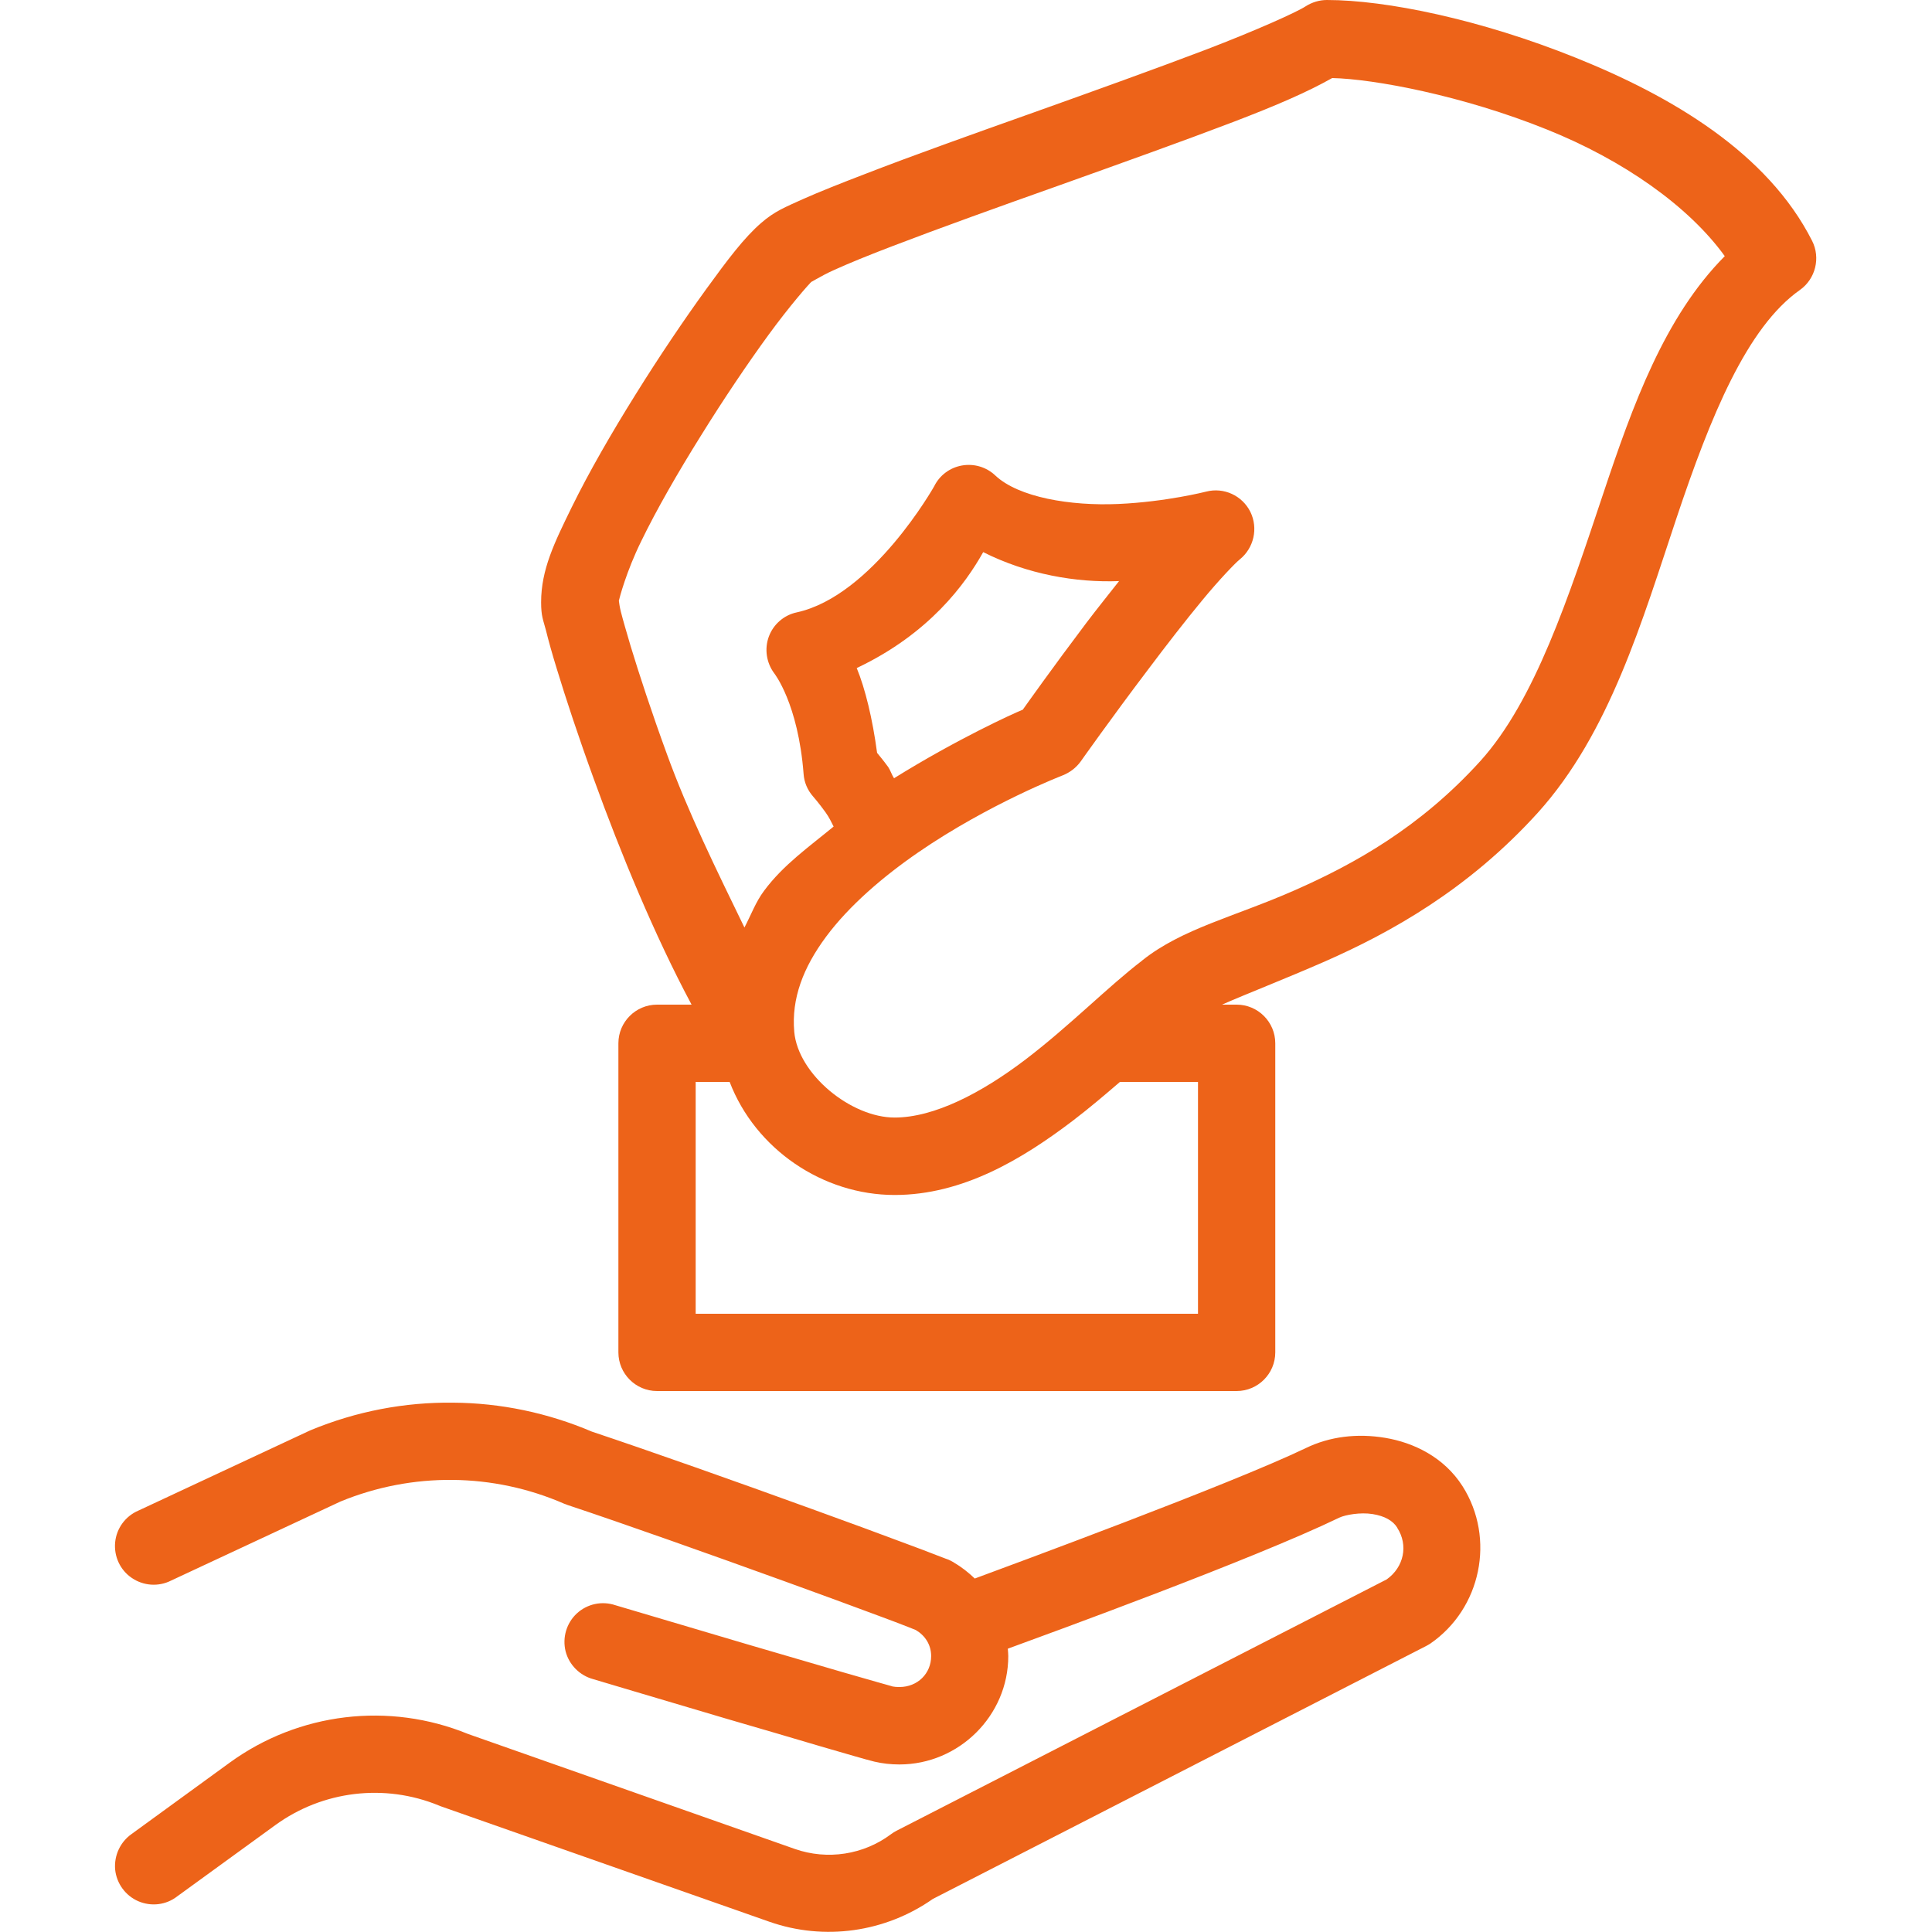<?xml version="1.0" encoding="UTF-8"?>
<svg xmlns="http://www.w3.org/2000/svg" xmlns:xlink="http://www.w3.org/1999/xlink" viewBox="0 0 50 50" width="50px" height="50px">
<g id="surface111809980">
<path style=" stroke:none;fill-rule:nonzero;fill:rgb(92.941%,38.824%,9.804%);fill-opacity:1;" d="M 34.34 0 C 34.145 0 33.953 0.059 33.789 0.164 C 33.566 0.312 32.496 0.793 31.199 1.289 C 29.906 1.781 28.316 2.352 26.742 2.914 C 25.168 3.473 23.613 4.027 22.375 4.508 C 21.754 4.746 21.211 4.961 20.773 5.156 C 20.336 5.355 20.047 5.465 19.699 5.77 C 19.258 6.152 18.84 6.707 18.273 7.488 C 17.707 8.27 17.059 9.227 16.445 10.215 C 15.828 11.203 15.242 12.219 14.797 13.125 C 14.352 14.035 14.004 14.738 14.004 15.586 C 14.004 15.957 14.059 16.043 14.129 16.312 C 14.195 16.578 14.285 16.906 14.406 17.297 C 14.641 18.07 14.973 19.078 15.375 20.18 C 16.059 22.07 16.941 24.211 17.898 26 L 17.004 26 C 16.453 26 16.004 26.449 16.004 27 L 16.004 35 C 16.004 35.551 16.453 36 17.004 36 L 32.004 36 C 32.555 36 33.004 35.551 33.004 35 L 33.004 27 C 33.004 26.449 32.555 26 32.004 26 L 31.625 26 C 32.281 25.711 33.215 25.352 34.305 24.875 C 35.988 24.133 37.996 23.023 39.797 21.035 C 41.66 18.973 42.504 16.051 43.387 13.41 C 44.27 10.77 45.211 8.469 46.582 7.504 C 46.984 7.219 47.121 6.676 46.898 6.234 C 45.742 3.949 43.254 2.488 40.785 1.496 C 38.312 0.5 35.867 0 34.34 0 Z M 34.477 2.02 C 35.555 2.043 37.859 2.473 40.035 3.352 C 42.012 4.145 43.703 5.336 44.637 6.629 C 43.078 8.199 42.258 10.48 41.492 12.773 C 40.598 15.449 39.723 18.133 38.312 19.695 C 36.754 21.414 35.047 22.363 33.5 23.043 C 31.949 23.727 30.594 24.031 29.562 24.855 L 29.559 24.859 C 28.684 25.527 27.68 26.551 26.543 27.418 C 25.398 28.289 24.176 28.922 23.152 28.922 C 22.031 28.922 20.656 27.812 20.555 26.703 L 20.555 26.699 C 20.48 25.844 20.785 25.043 21.379 24.242 C 21.973 23.441 22.855 22.684 23.77 22.055 C 25.602 20.797 27.504 20.066 27.504 20.066 C 27.688 19.992 27.848 19.871 27.965 19.711 C 27.965 19.711 28.773 18.566 29.715 17.324 C 30.184 16.699 30.684 16.055 31.121 15.527 C 31.559 14.996 31.98 14.559 32.086 14.477 C 32.453 14.18 32.566 13.668 32.359 13.246 C 32.148 12.824 31.672 12.605 31.215 12.723 C 31.215 12.723 30.18 12.988 28.941 13.043 C 27.699 13.098 26.359 12.871 25.758 12.305 C 25.527 12.086 25.207 11.992 24.895 12.047 C 24.582 12.102 24.316 12.301 24.176 12.586 C 24.176 12.586 22.582 15.418 20.621 15.848 C 20.289 15.918 20.016 16.156 19.898 16.473 C 19.781 16.789 19.832 17.148 20.035 17.422 C 20.035 17.422 20.656 18.199 20.797 20.031 C 20.812 20.246 20.898 20.449 21.043 20.613 C 21.043 20.613 21.191 20.781 21.363 21.02 C 21.465 21.164 21.508 21.262 21.574 21.391 C 20.941 21.914 20.27 22.383 19.773 23.055 C 19.559 23.34 19.434 23.684 19.266 24.004 C 18.551 22.531 17.801 21.012 17.254 19.5 C 16.863 18.43 16.543 17.453 16.32 16.719 C 16.211 16.348 16.121 16.043 16.066 15.824 C 16.039 15.715 16.023 15.609 16.016 15.547 C 16.031 15.477 16.211 14.785 16.594 14.008 C 16.988 13.195 17.547 12.223 18.141 11.273 C 18.73 10.324 19.355 9.398 19.891 8.664 C 20.426 7.93 20.938 7.344 21.016 7.277 C 20.926 7.352 21.215 7.152 21.594 6.984 C 21.973 6.812 22.488 6.602 23.094 6.371 C 24.297 5.91 25.84 5.355 27.414 4.797 C 28.988 4.234 30.586 3.664 31.918 3.156 C 33.059 2.719 33.832 2.383 34.477 2.02 Z M 25.445 14.289 C 26.586 14.863 27.848 15.082 28.961 15.039 C 28.68 15.398 28.395 15.75 28.117 16.117 C 27.23 17.293 26.578 18.215 26.469 18.367 C 26.215 18.469 24.773 19.125 23.137 20.141 C 23.082 20.059 23.039 19.926 22.988 19.852 C 22.836 19.645 22.777 19.582 22.699 19.484 C 22.582 18.605 22.391 17.82 22.172 17.289 C 24.055 16.398 24.988 15.105 25.445 14.289 Z M 18.004 28 L 18.883 28 C 19.551 29.742 21.297 30.926 23.152 30.926 C 24.922 30.926 26.461 29.992 27.754 29.012 C 28.195 28.676 28.598 28.332 28.984 28 C 28.992 28 28.996 28 29.004 28 L 31.004 28 L 31.004 34 L 18.004 34 Z M 11.73 36.301 C 10.477 36.285 9.223 36.523 8.043 37.012 C 8.027 37.02 8.016 37.023 8 37.031 L 3.582 39.094 C 3.246 39.238 3.016 39.551 2.98 39.914 C 2.945 40.277 3.109 40.633 3.41 40.836 C 3.711 41.043 4.102 41.07 4.426 40.906 L 8.812 38.859 C 10.672 38.094 12.762 38.113 14.605 38.918 C 14.633 38.926 14.66 38.938 14.688 38.949 C 16.168 39.441 18.41 40.238 20.301 40.922 C 21.246 41.266 22.105 41.578 22.738 41.816 C 23.055 41.934 23.316 42.031 23.5 42.105 C 23.586 42.137 23.652 42.164 23.699 42.184 C 23.938 42.324 24.098 42.562 24.098 42.859 C 24.098 43.312 23.746 43.66 23.277 43.66 C 23.207 43.66 23.148 43.656 23.094 43.645 C 23.09 43.641 23.09 43.641 23.086 43.641 C 23.105 43.645 22.508 43.48 21.812 43.277 C 21.117 43.074 20.227 42.812 19.355 42.559 C 17.609 42.043 15.926 41.543 15.926 41.543 C 15.578 41.426 15.199 41.508 14.93 41.754 C 14.66 42.004 14.551 42.379 14.637 42.734 C 14.727 43.086 15.004 43.363 15.355 43.457 C 15.355 43.457 17.043 43.961 18.789 44.477 C 19.664 44.73 20.551 44.992 21.25 45.199 C 21.953 45.402 22.371 45.527 22.625 45.59 C 22.84 45.641 23.059 45.664 23.277 45.664 C 24.816 45.664 26.094 44.402 26.094 42.859 C 26.094 42.793 26.086 42.73 26.082 42.668 C 27.203 42.258 32.445 40.348 34.66 39.277 C 34.816 39.203 35.207 39.133 35.523 39.184 C 35.84 39.234 36.051 39.359 36.16 39.535 C 36.16 39.535 36.16 39.535 36.16 39.539 C 36.453 39.992 36.332 40.559 35.887 40.875 L 23.203 47.379 C 23.156 47.402 23.105 47.434 23.059 47.469 C 22.352 48 21.414 48.145 20.574 47.852 L 12.113 44.875 C 10.07 44.039 7.734 44.316 5.945 45.617 L 3.41 47.461 C 3.113 47.668 2.949 48.02 2.98 48.383 C 3.016 48.742 3.246 49.059 3.578 49.203 C 3.914 49.348 4.301 49.301 4.586 49.078 L 7.125 47.234 C 8.348 46.344 9.953 46.148 11.359 46.727 C 11.371 46.73 11.387 46.738 11.406 46.746 L 19.91 49.734 C 21.336 50.234 22.91 50.008 24.141 49.145 L 36.902 42.602 C 36.938 42.582 36.977 42.562 37.012 42.539 C 38.332 41.633 38.707 39.816 37.852 38.465 C 37.367 37.703 36.574 37.332 35.848 37.211 C 35.121 37.09 34.414 37.176 33.793 37.477 C 31.844 38.414 26.133 40.516 25.227 40.852 C 25.062 40.695 24.887 40.555 24.695 40.445 C 24.695 40.441 24.695 40.441 24.695 40.441 C 24.523 40.344 24.535 40.363 24.469 40.336 C 24.398 40.309 24.32 40.277 24.223 40.242 C 24.023 40.164 23.758 40.062 23.438 39.945 C 22.797 39.703 21.934 39.387 20.984 39.043 C 19.082 38.352 16.84 37.559 15.32 37.051 C 14.172 36.562 12.953 36.309 11.73 36.301 Z M 11.73 36.301 "/>
</g>
</svg>
